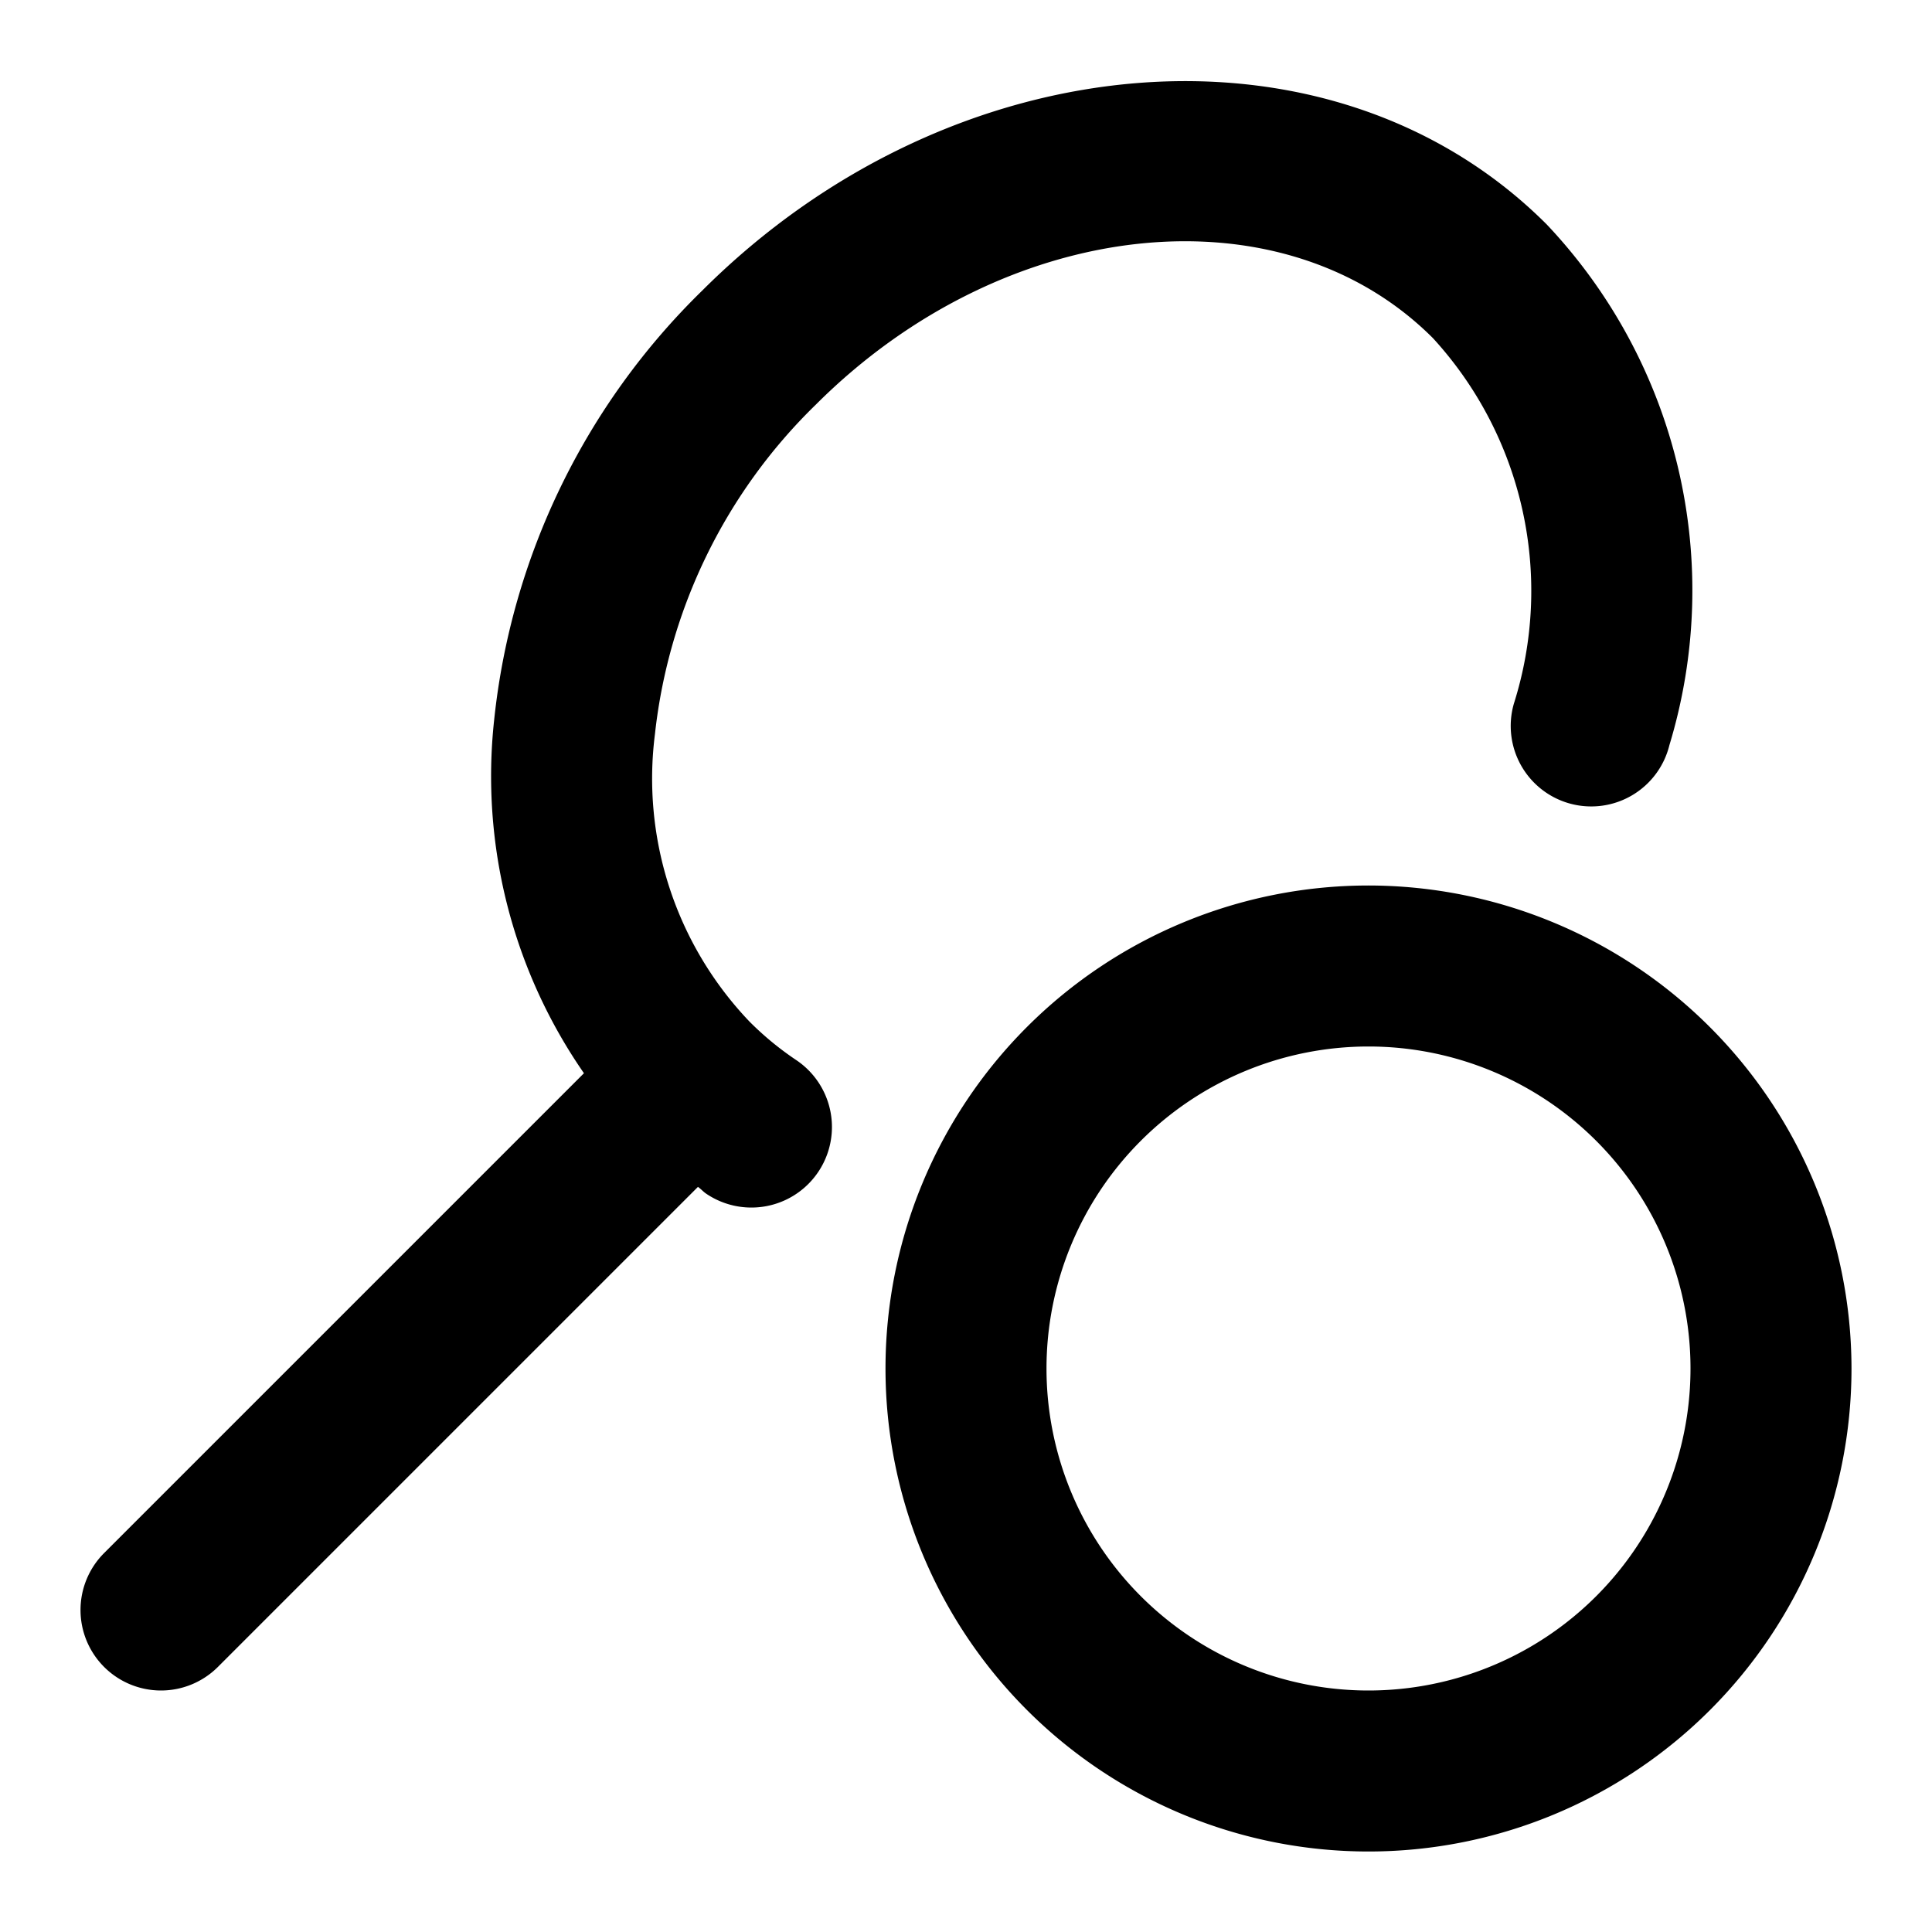 <?xml version="1.0" encoding="utf-8"?>
<svg fill="#000000" width="800px" height="800px" viewBox="0 0 24 24" xmlns="http://www.w3.org/2000/svg"><path d="M2,21a1,1,0,0,1-.707-1.707l5.961-5.961A6.475,6.475,0,0,1,6.139,8.939,8.723,8.723,0,0,1,8.721,3.612C11.842.493,16.549.123,19.213,2.787a6.617,6.617,0,0,1,1.525,6.469,1,1,0,1,1-1.933-.512A4.646,4.646,0,0,0,17.8,4.2c-1.884-1.884-5.323-1.515-7.664.825a6.731,6.731,0,0,0-2,4.094A4.371,4.371,0,0,0,9.31,12.69a3.808,3.808,0,0,0,.583.48,1,1,0,0,1-1.118,1.66c-.038-.025-.067-.06-.105-.086L2.707,20.707A1,1,0,0,1,2,21Zm21-4a6,6,0,1,1-6-6A6.006,6.006,0,0,1,23,17Zm-2,0a4,4,0,1,0-4,4A4,4,0,0,0,21,17Z"/></svg>